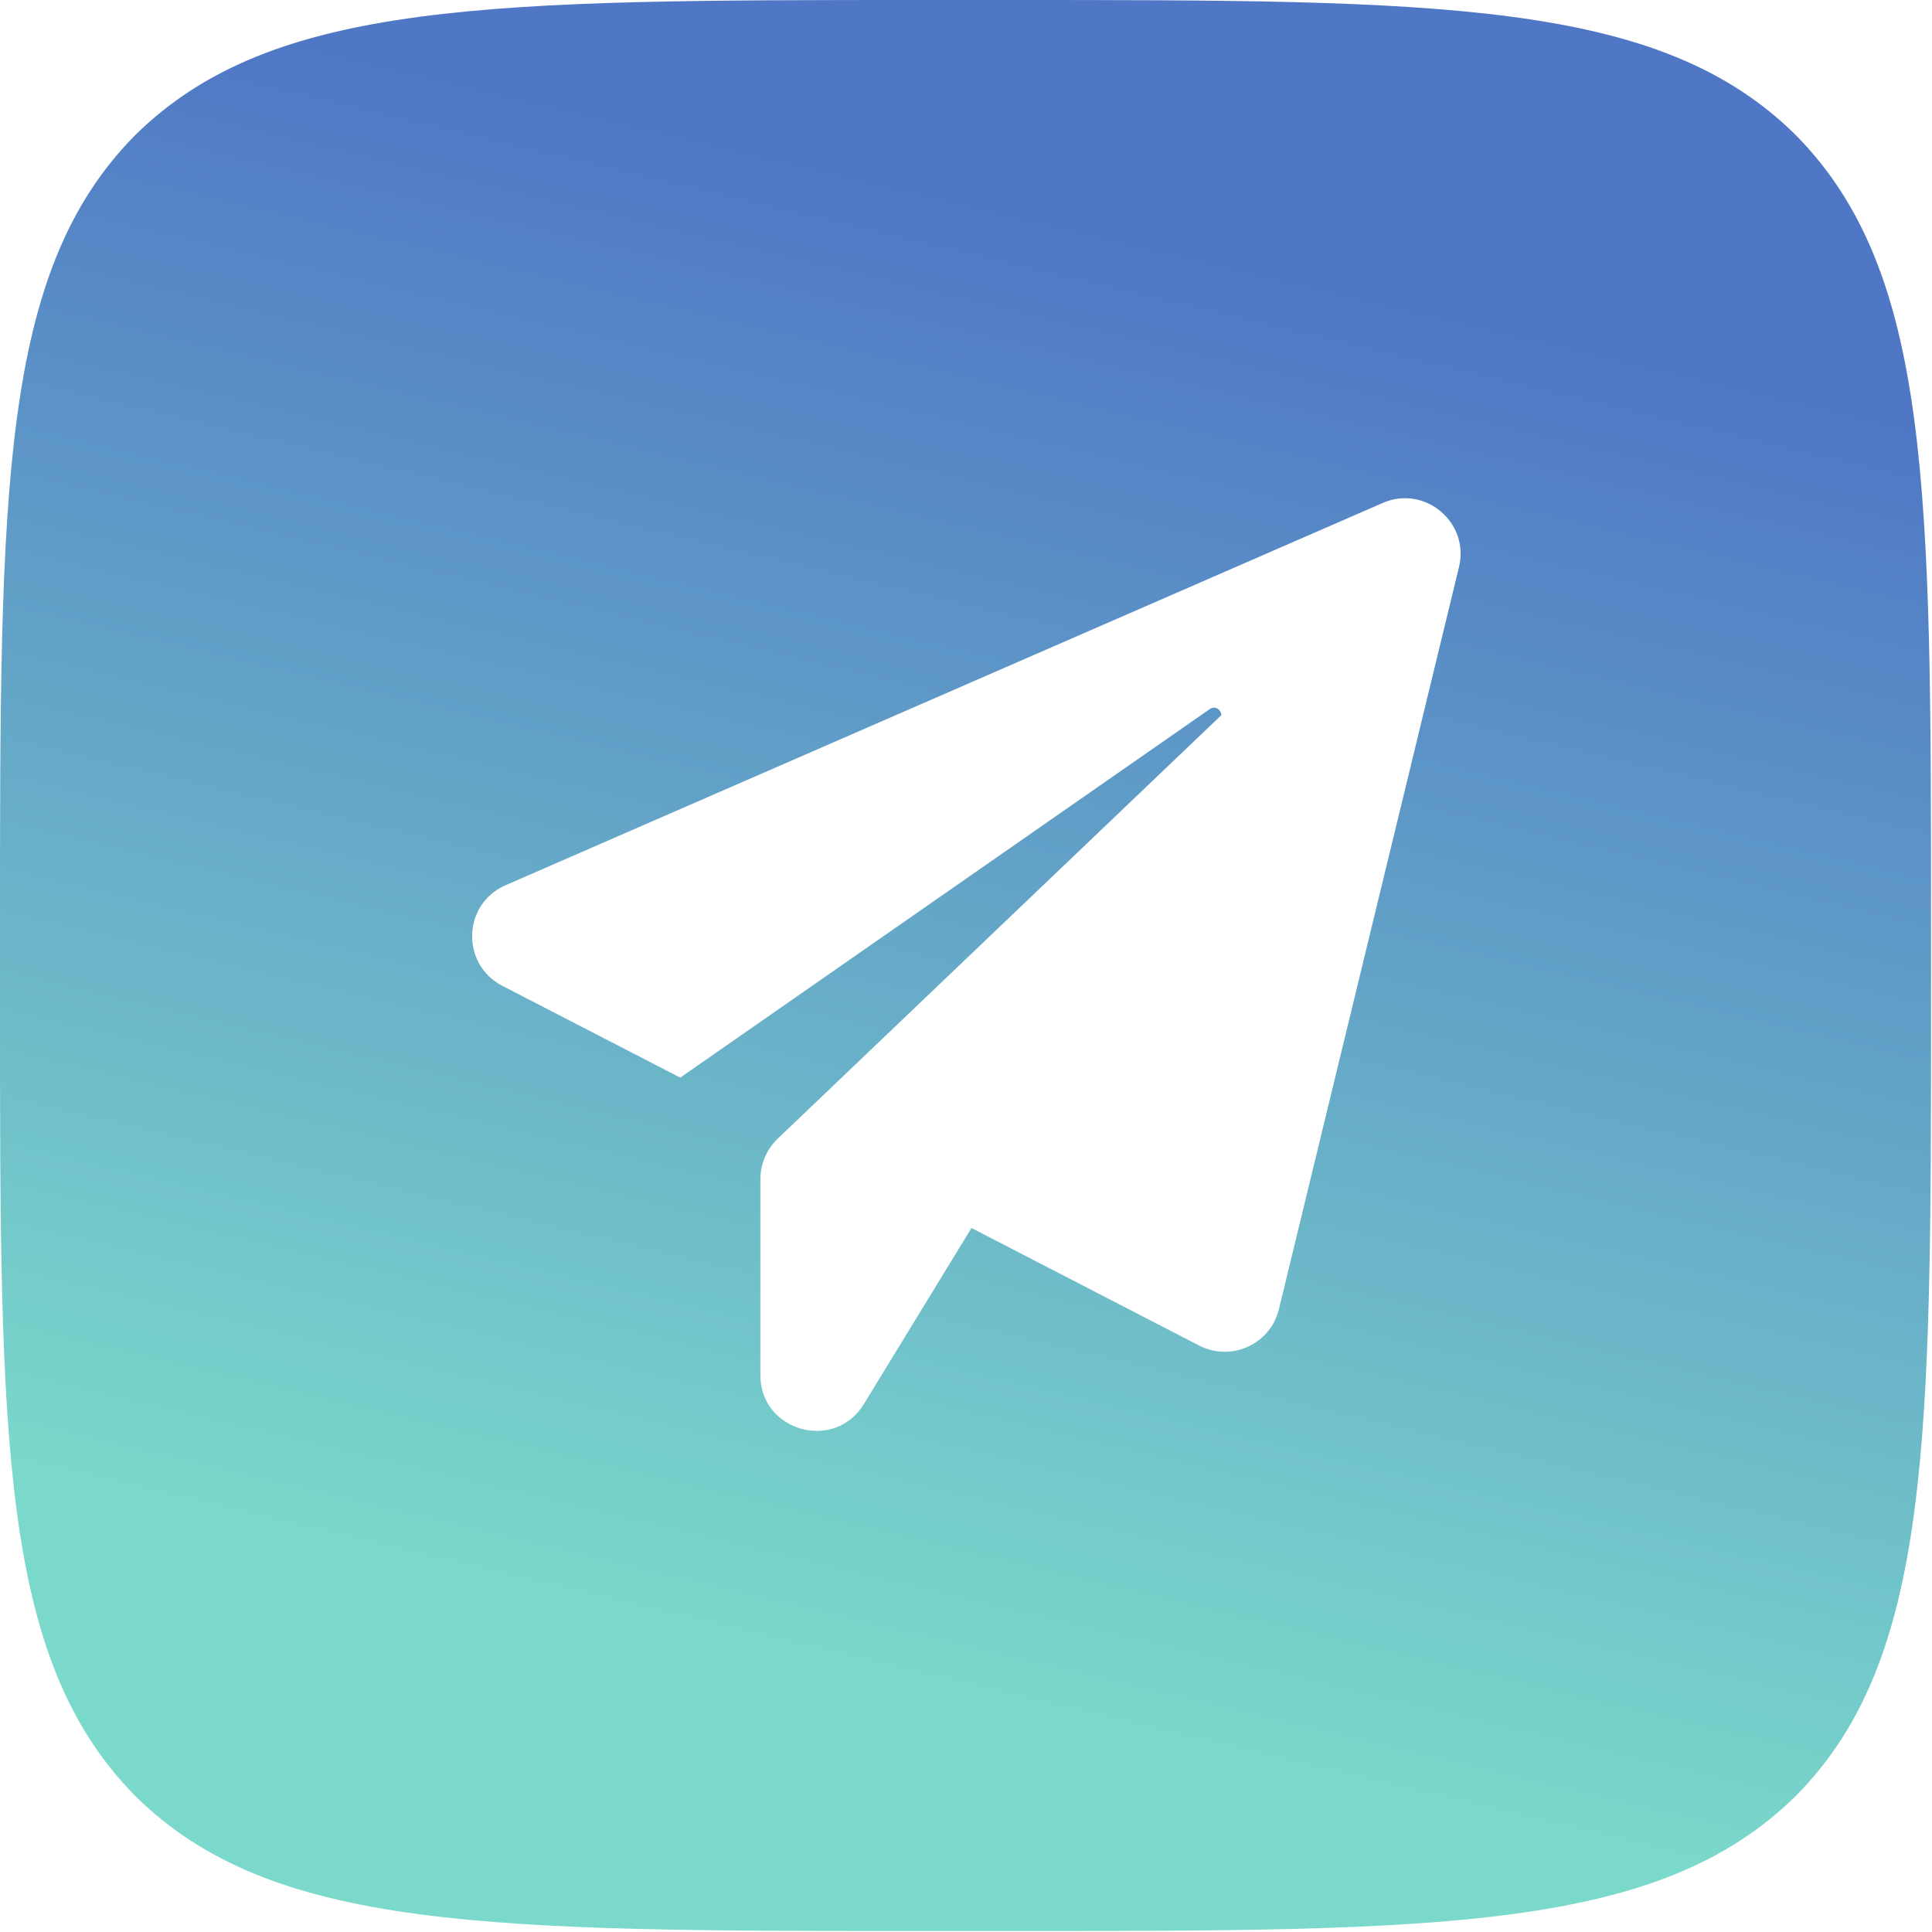 <?xml version="1.0" encoding="UTF-8"?> <svg xmlns="http://www.w3.org/2000/svg" width="667" height="667" viewBox="0 0 667 667" fill="none"><path fill-rule="evenodd" clip-rule="evenodd" d="M0 320C0 169.111 3.8147e-06 93.778 46.667 46.667C94 3.8147e-06 169.333 0 320 0H346.667C497.557 0 572.89 3.8147e-06 620 46.667C666.667 94 666.667 169.333 666.667 319.999V320V346.667V346.667C666.667 497.557 666.667 572.89 620 620C572.667 666.667 497.333 666.667 346.667 666.667H346.667H320H319.999C169.111 666.667 93.778 666.667 46.667 620C3.8147e-06 572.667 0 497.333 0 346.667V320ZM441.536 451.982L503.688 195.818C507.466 180.34 491.867 167.301 477.365 173.638L174.526 305.62C159.658 312.078 159.049 332.918 173.429 340.352L234.85 372.037L417.65 244.808C419.6 243.467 421.55 245.052 421.672 246.88L268.485 393.12C264.707 396.776 262.514 401.772 262.514 407.013V474.771C262.514 494.147 288.106 501.338 298.221 484.764L335.39 423.952L413.994 464.534C425.084 470.262 438.611 464.046 441.536 451.982Z" fill="url(#paint0_linear_223_26)"></path><defs><linearGradient id="paint0_linear_223_26" x1="391.447" y1="82.624" x2="274.87" y2="572.948" gradientUnits="userSpaceOnUse"><stop stop-color="#4F77C5"></stop><stop offset="1" stop-color="#7BD9CB"></stop></linearGradient></defs></svg> 